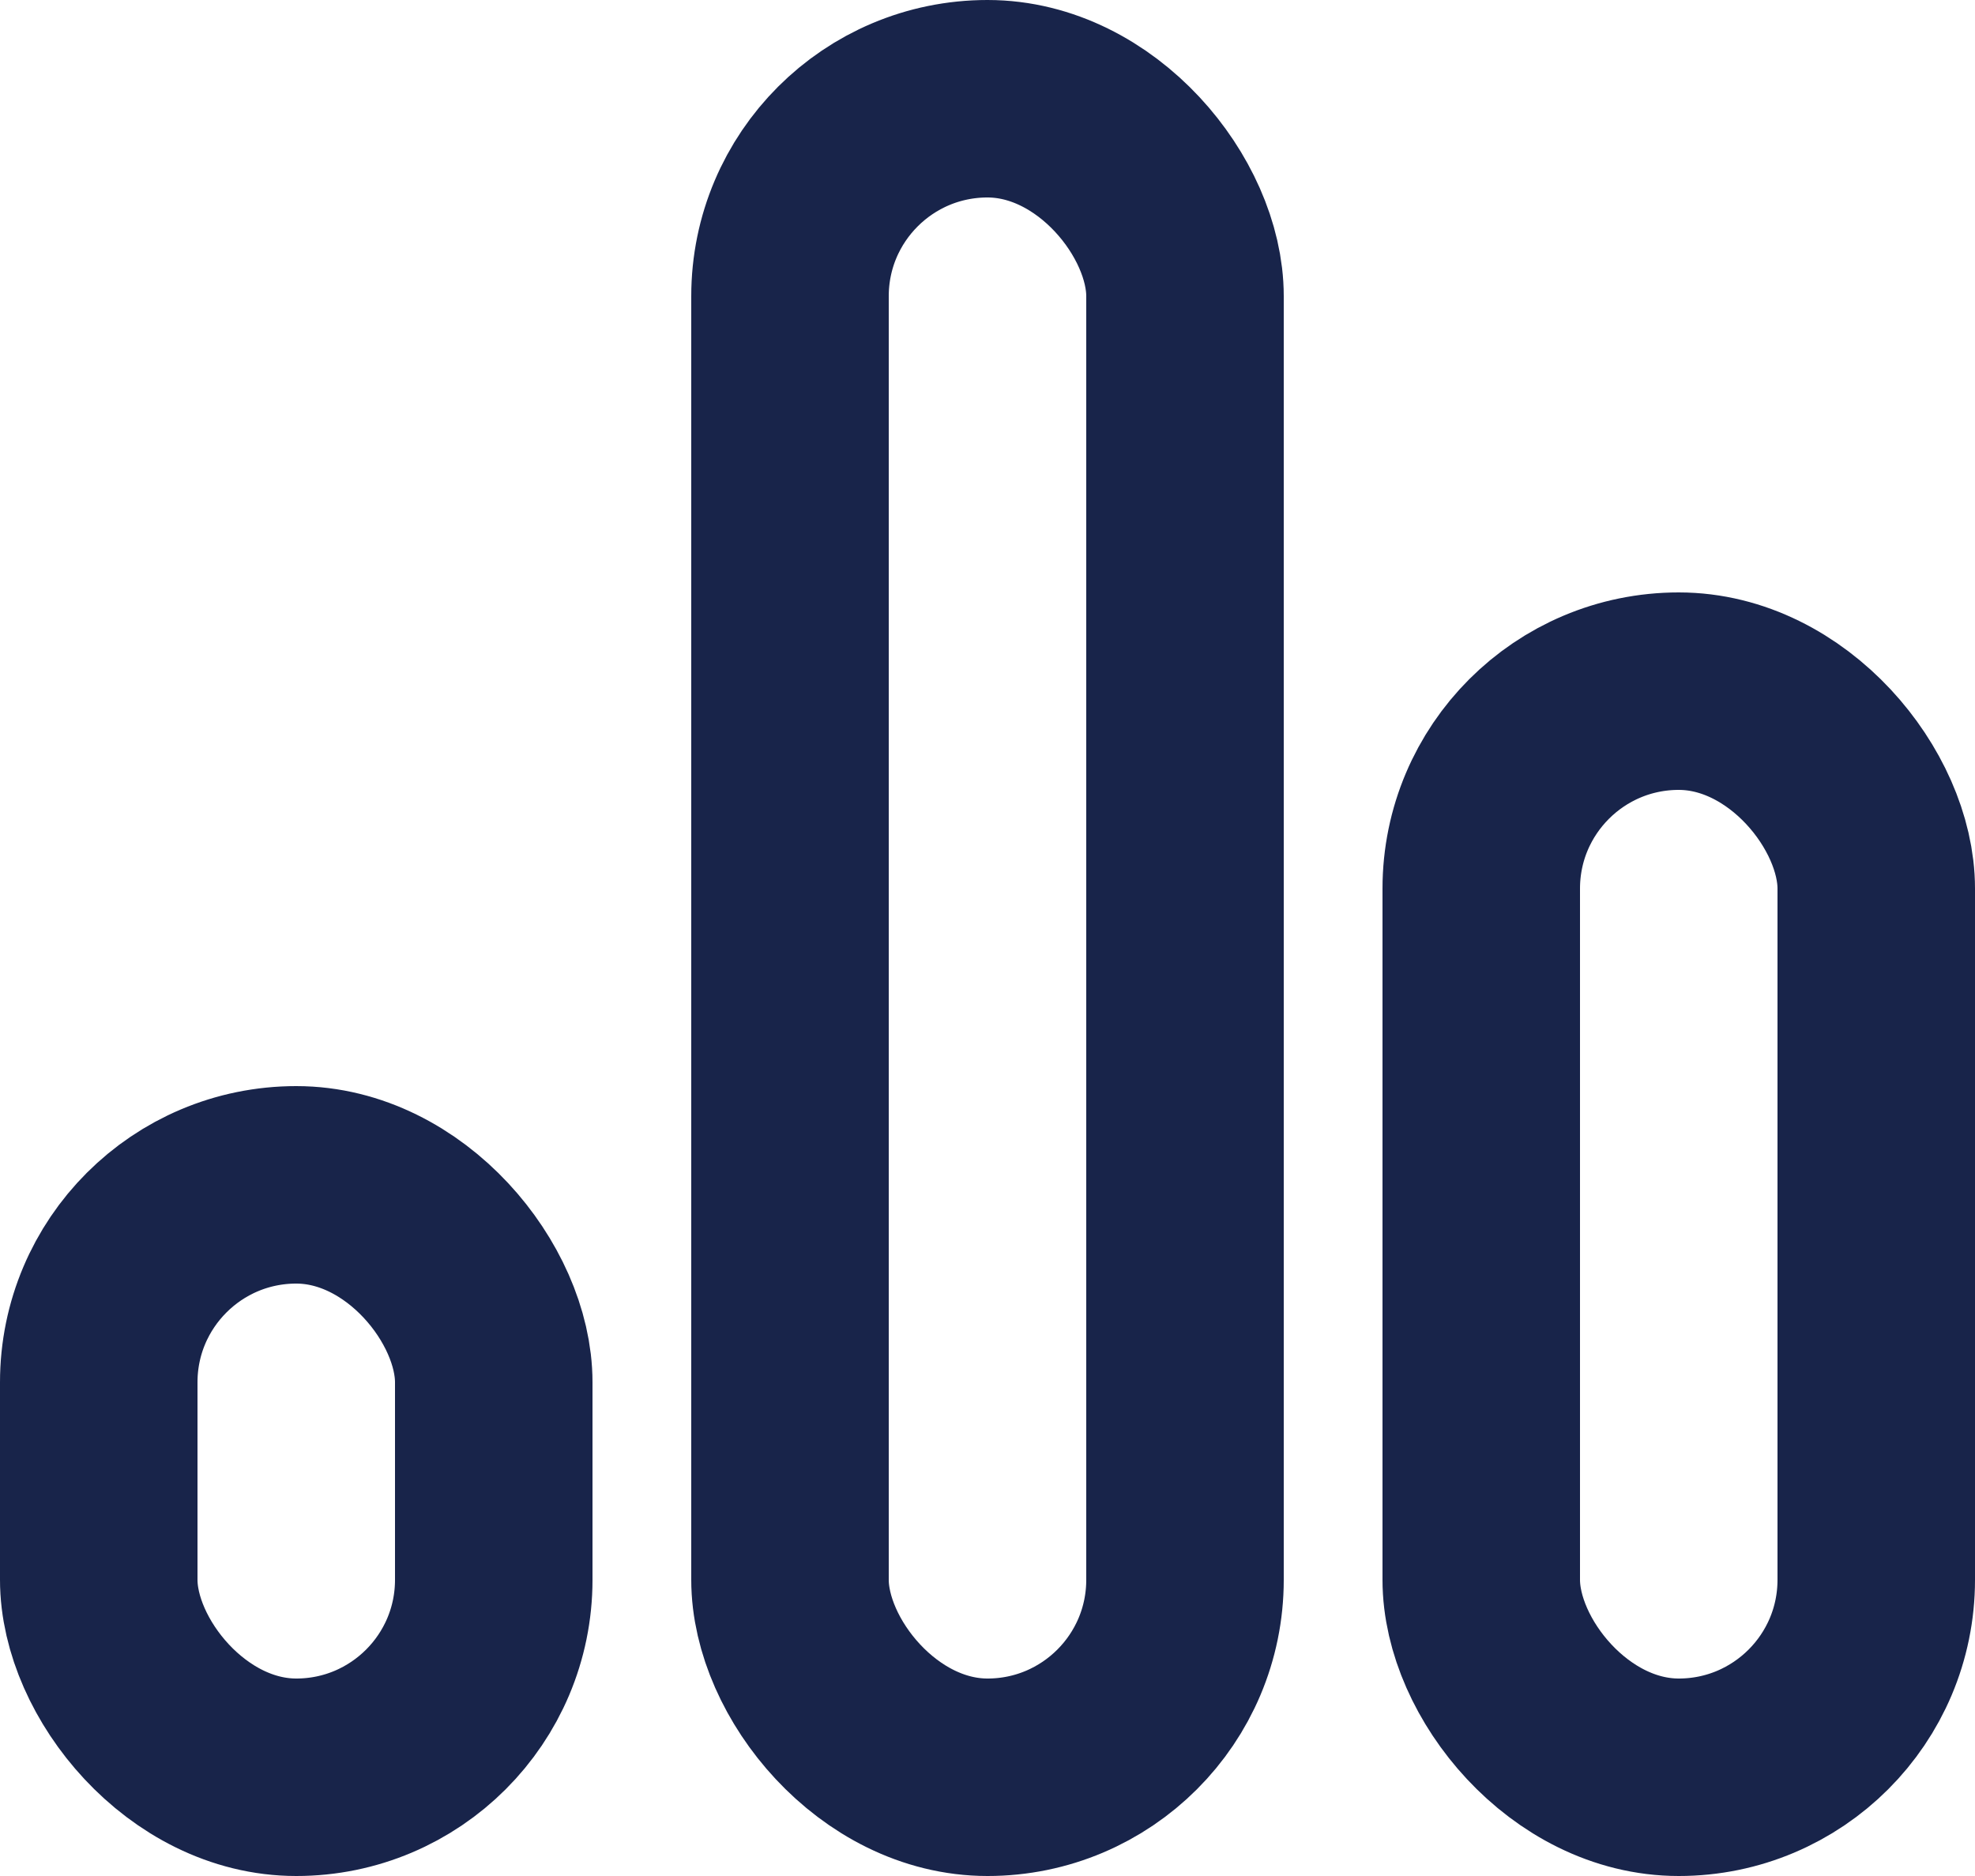 <svg xmlns="http://www.w3.org/2000/svg" width="20" height="19" viewBox="0 0 20 19">
  <g fill="none" fill-rule="evenodd" stroke="#18244A" stroke-width="2">
    <rect width="4" height="6" x="1" y="12" rx="2" />
    <rect width="4" height="17" x="8" y="1" rx="2" />
    <rect width="4" height="11" x="15" y="7" rx="2" />
  </g>
</svg>
